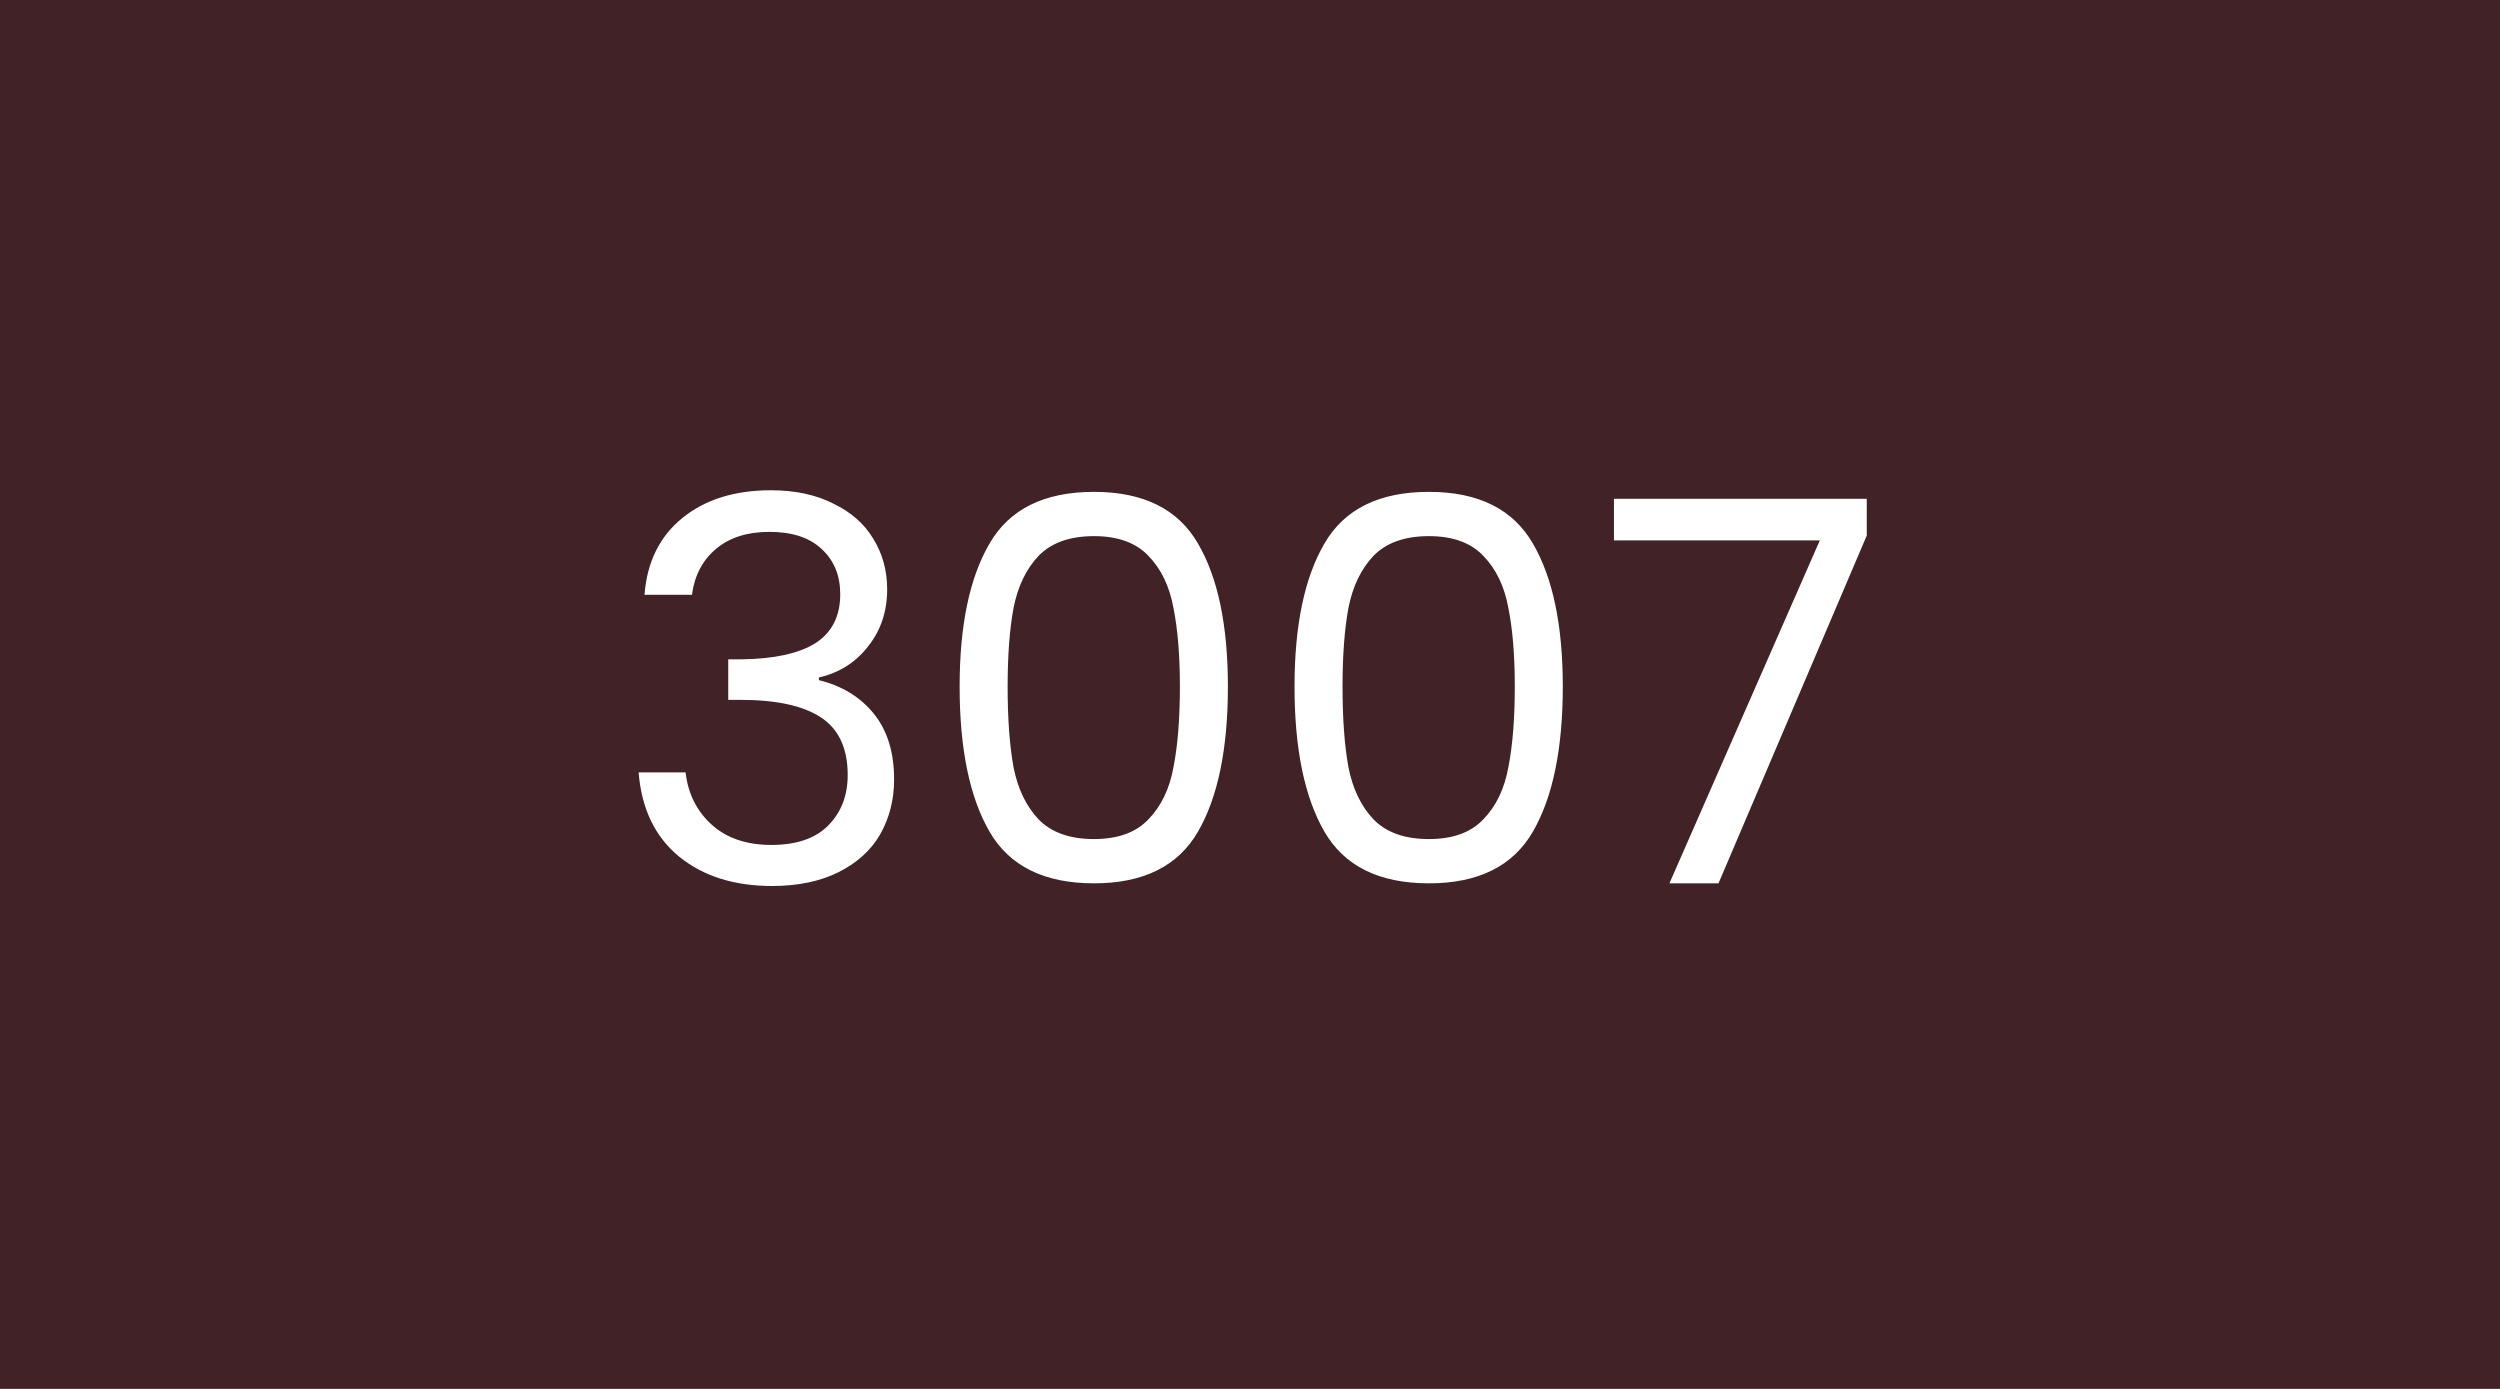 <svg width="450" height="250" viewBox="0 0 450 250" fill="none" xmlns="http://www.w3.org/2000/svg">
<rect width="450" height="250" fill="#412227"/>
<path d="M116.01 107.064C116.458 101.176 118.73 96.568 122.826 93.24C126.922 89.912 132.234 88.248 138.762 88.248C143.114 88.248 146.858 89.048 149.994 90.648C153.194 92.184 155.594 94.296 157.194 96.984C158.858 99.672 159.69 102.712 159.69 106.104C159.69 110.072 158.538 113.496 156.234 116.376C153.994 119.256 151.05 121.112 147.402 121.944V122.424C151.562 123.448 154.858 125.464 157.29 128.472C159.722 131.48 160.938 135.416 160.938 140.28C160.938 143.928 160.106 147.224 158.442 150.168C156.778 153.048 154.282 155.32 150.954 156.984C147.626 158.648 143.626 159.48 138.954 159.48C132.17 159.48 126.602 157.72 122.25 154.2C117.898 150.616 115.466 145.56 114.954 139.032H123.402C123.85 142.872 125.418 146.008 128.106 148.44C130.794 150.872 134.378 152.088 138.858 152.088C143.338 152.088 146.73 150.936 149.034 148.632C151.402 146.264 152.586 143.224 152.586 139.512C152.586 134.712 150.986 131.256 147.786 129.144C144.586 127.032 139.754 125.976 133.29 125.976H131.082V118.68H133.386C139.274 118.616 143.722 117.656 146.73 115.8C149.738 113.88 151.242 110.936 151.242 106.968C151.242 103.576 150.122 100.856 147.882 98.808C145.706 96.76 142.57 95.736 138.474 95.736C134.506 95.736 131.306 96.76 128.874 98.808C126.442 100.856 125.002 103.608 124.554 107.064H116.01ZM172.733 123.576C172.733 112.568 174.525 103.992 178.109 97.848C181.693 91.64 187.965 88.536 196.925 88.536C205.821 88.536 212.061 91.64 215.645 97.848C219.229 103.992 221.021 112.568 221.021 123.576C221.021 134.776 219.229 143.48 215.645 149.688C212.061 155.896 205.821 159 196.925 159C187.965 159 181.693 155.896 178.109 149.688C174.525 143.48 172.733 134.776 172.733 123.576ZM212.381 123.576C212.381 118.008 211.997 113.304 211.229 109.464C210.525 105.56 209.021 102.424 206.717 100.056C204.477 97.688 201.213 96.504 196.925 96.504C192.573 96.504 189.245 97.688 186.941 100.056C184.701 102.424 183.197 105.56 182.429 109.464C181.725 113.304 181.373 118.008 181.373 123.576C181.373 129.336 181.725 134.168 182.429 138.072C183.197 141.976 184.701 145.112 186.941 147.48C189.245 149.848 192.573 151.032 196.925 151.032C201.213 151.032 204.477 149.848 206.717 147.48C209.021 145.112 210.525 141.976 211.229 138.072C211.997 134.168 212.381 129.336 212.381 123.576ZM233.015 123.576C233.015 112.568 234.807 103.992 238.391 97.848C241.975 91.64 248.247 88.536 257.207 88.536C266.103 88.536 272.343 91.64 275.927 97.848C279.51 103.992 281.302 112.568 281.302 123.576C281.302 134.776 279.51 143.48 275.927 149.688C272.343 155.896 266.103 159 257.207 159C248.247 159 241.975 155.896 238.391 149.688C234.807 143.48 233.015 134.776 233.015 123.576ZM272.663 123.576C272.663 118.008 272.279 113.304 271.511 109.464C270.807 105.56 269.303 102.424 266.999 100.056C264.759 97.688 261.495 96.504 257.207 96.504C252.855 96.504 249.527 97.688 247.223 100.056C244.983 102.424 243.479 105.56 242.711 109.464C242.007 113.304 241.655 118.008 241.655 123.576C241.655 129.336 242.007 134.168 242.711 138.072C243.479 141.976 244.983 145.112 247.223 147.48C249.527 149.848 252.855 151.032 257.207 151.032C261.495 151.032 264.759 149.848 266.999 147.48C269.303 145.112 270.807 141.976 271.511 138.072C272.279 134.168 272.663 129.336 272.663 123.576ZM336.016 96.408L309.328 159H300.496L327.568 97.272H290.512V89.784H336.016V96.408Z" fill="white"/>
</svg>
